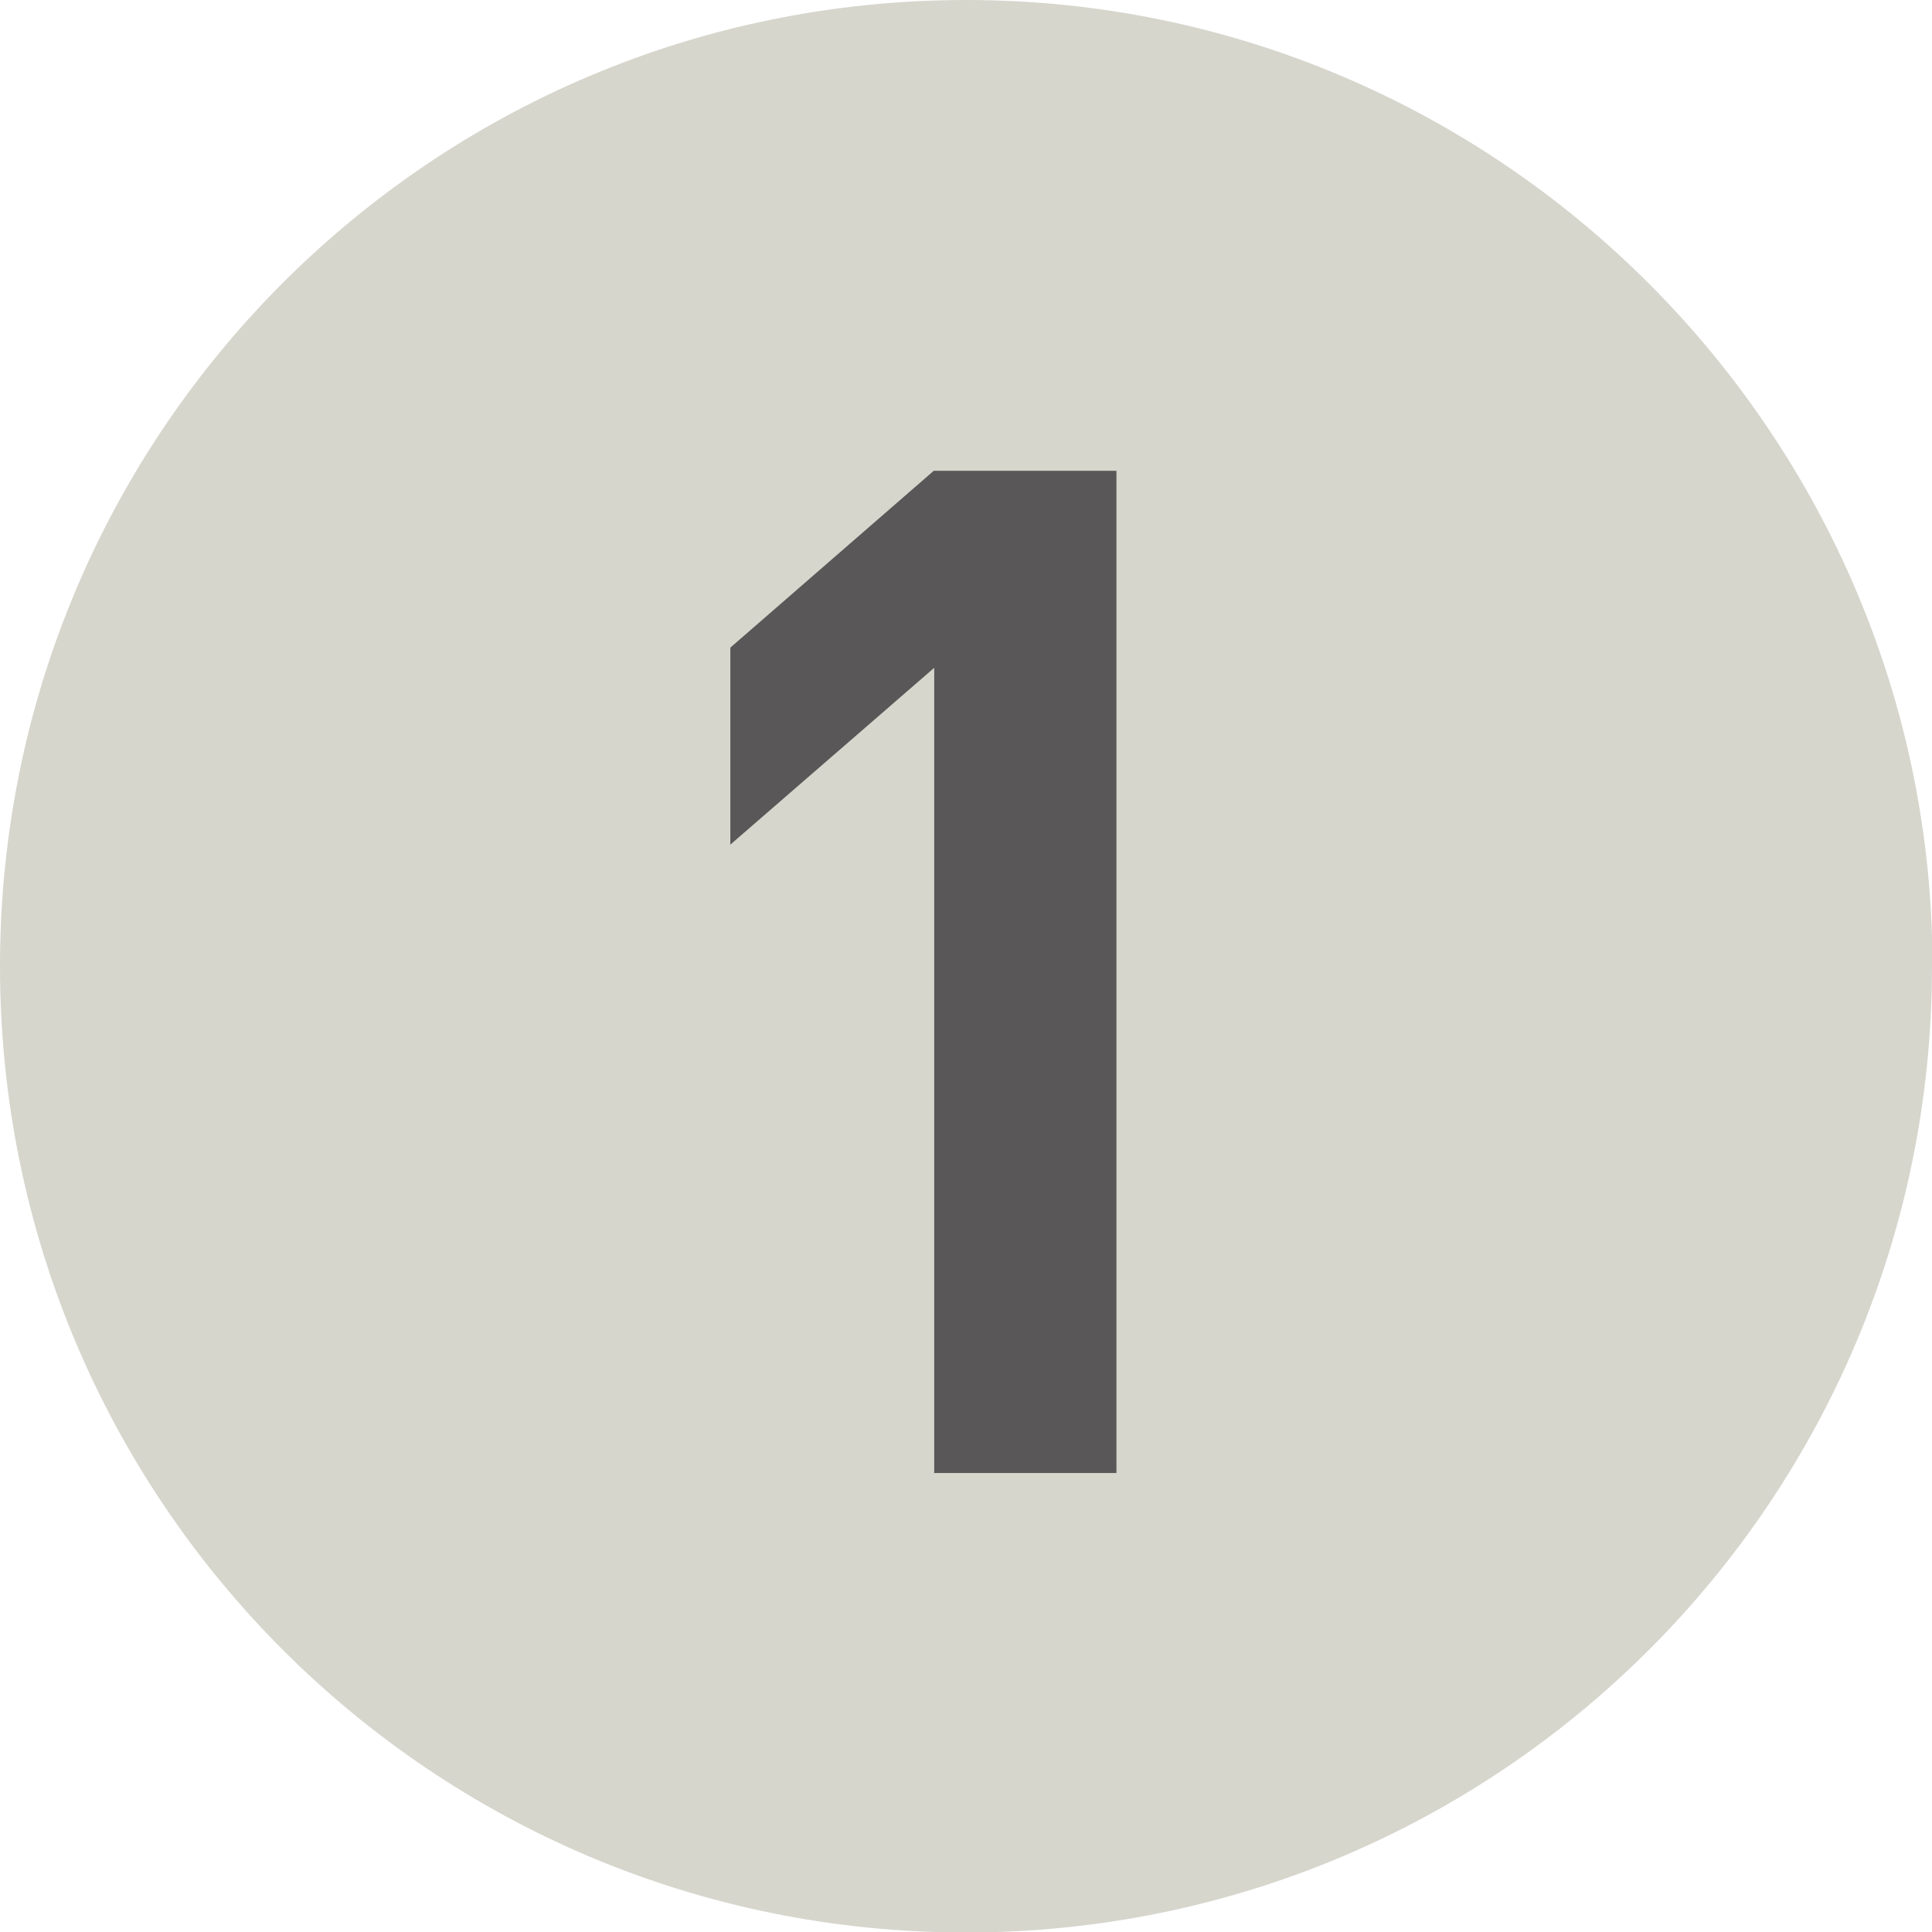 <?xml version="1.0" encoding="UTF-8"?><svg id="b" xmlns="http://www.w3.org/2000/svg" viewBox="0 0 39.23 39.23"><defs><style>.d{fill:#595757;}.e{fill:#d6d6cd;}</style></defs><g id="c"><path class="e" d="M39.23,19.62c0,10.84-8.77,19.62-19.62,19.62S0,30.46,0,19.62,8.77,0,19.62,0s19.62,8.86,19.62,19.62Z"/><path class="d" d="M18.97,29.9V13.56l-4.14,3.59v-4s4.13-3.59,4.13-3.59h3.71v20.35h-3.71Z"/></g></svg>